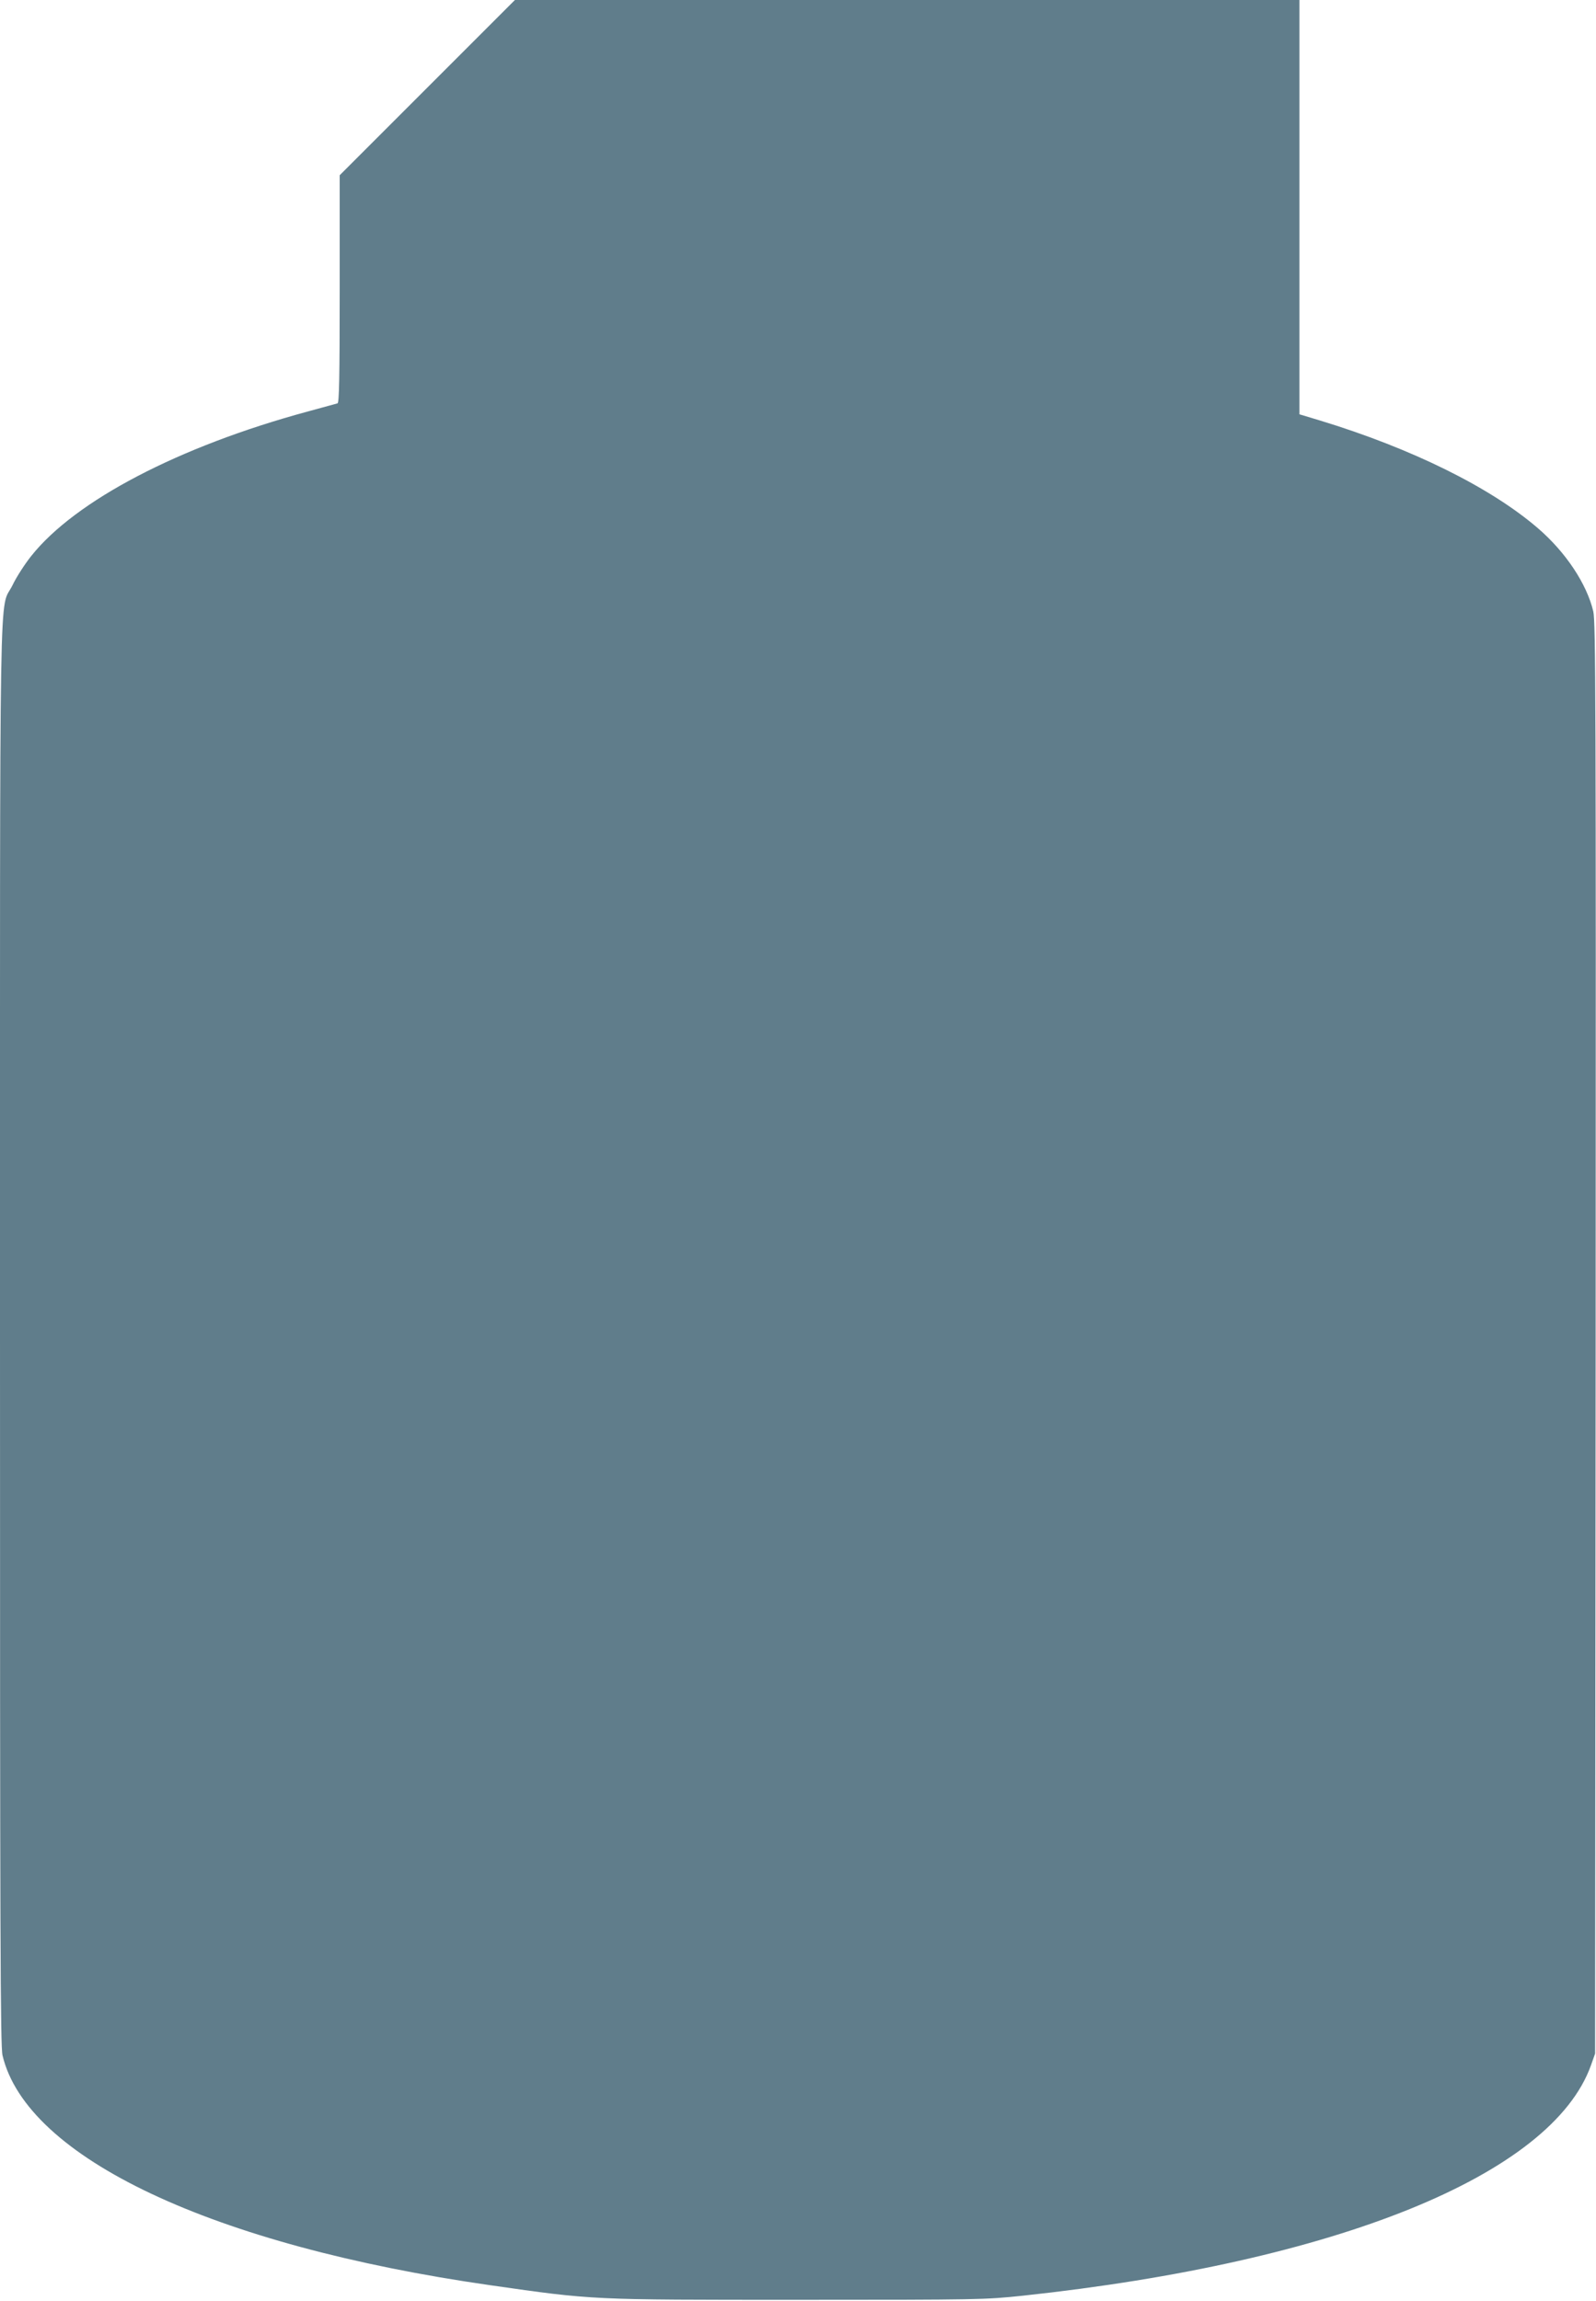 <?xml version="1.0" standalone="no"?>
<!DOCTYPE svg PUBLIC "-//W3C//DTD SVG 20010904//EN"
 "http://www.w3.org/TR/2001/REC-SVG-20010904/DTD/svg10.dtd">
<svg version="1.0" xmlns="http://www.w3.org/2000/svg"
 width="888pt" height="1280pt" viewBox="0 0 888 1280"
 preserveAspectRatio="xMidYMid meet">
<g transform="translate(0,1280) scale(0.1,-0.1)"
fill="#607d8b" stroke="none">
<path d="M2377 12312 l-487 -487 0 -633 c0 -497 -3 -633 -12 -636 -7 -2 -83
-23 -168 -46 -715 -194 -1291 -495 -1536 -803 -36 -45 -83 -118 -104 -162 -76
-156 -70 235 -70 -4165 0 -3378 2 -3964 14 -4015 135 -570 1171 -1058 2716
-1279 574 -82 551 -81 1710 -81 1011 0 1040 1 1250 23 1747 187 2944 672 3162
1282 l23 65 3 3978 c2 3559 0 3985 -13 4045 -36 153 -153 330 -309 464 -264
227 -701 443 -1213 599 l-113 34 0 1152 0 1153 -2183 0 -2182 0 -488 -488z"/>
</g>
</svg>
